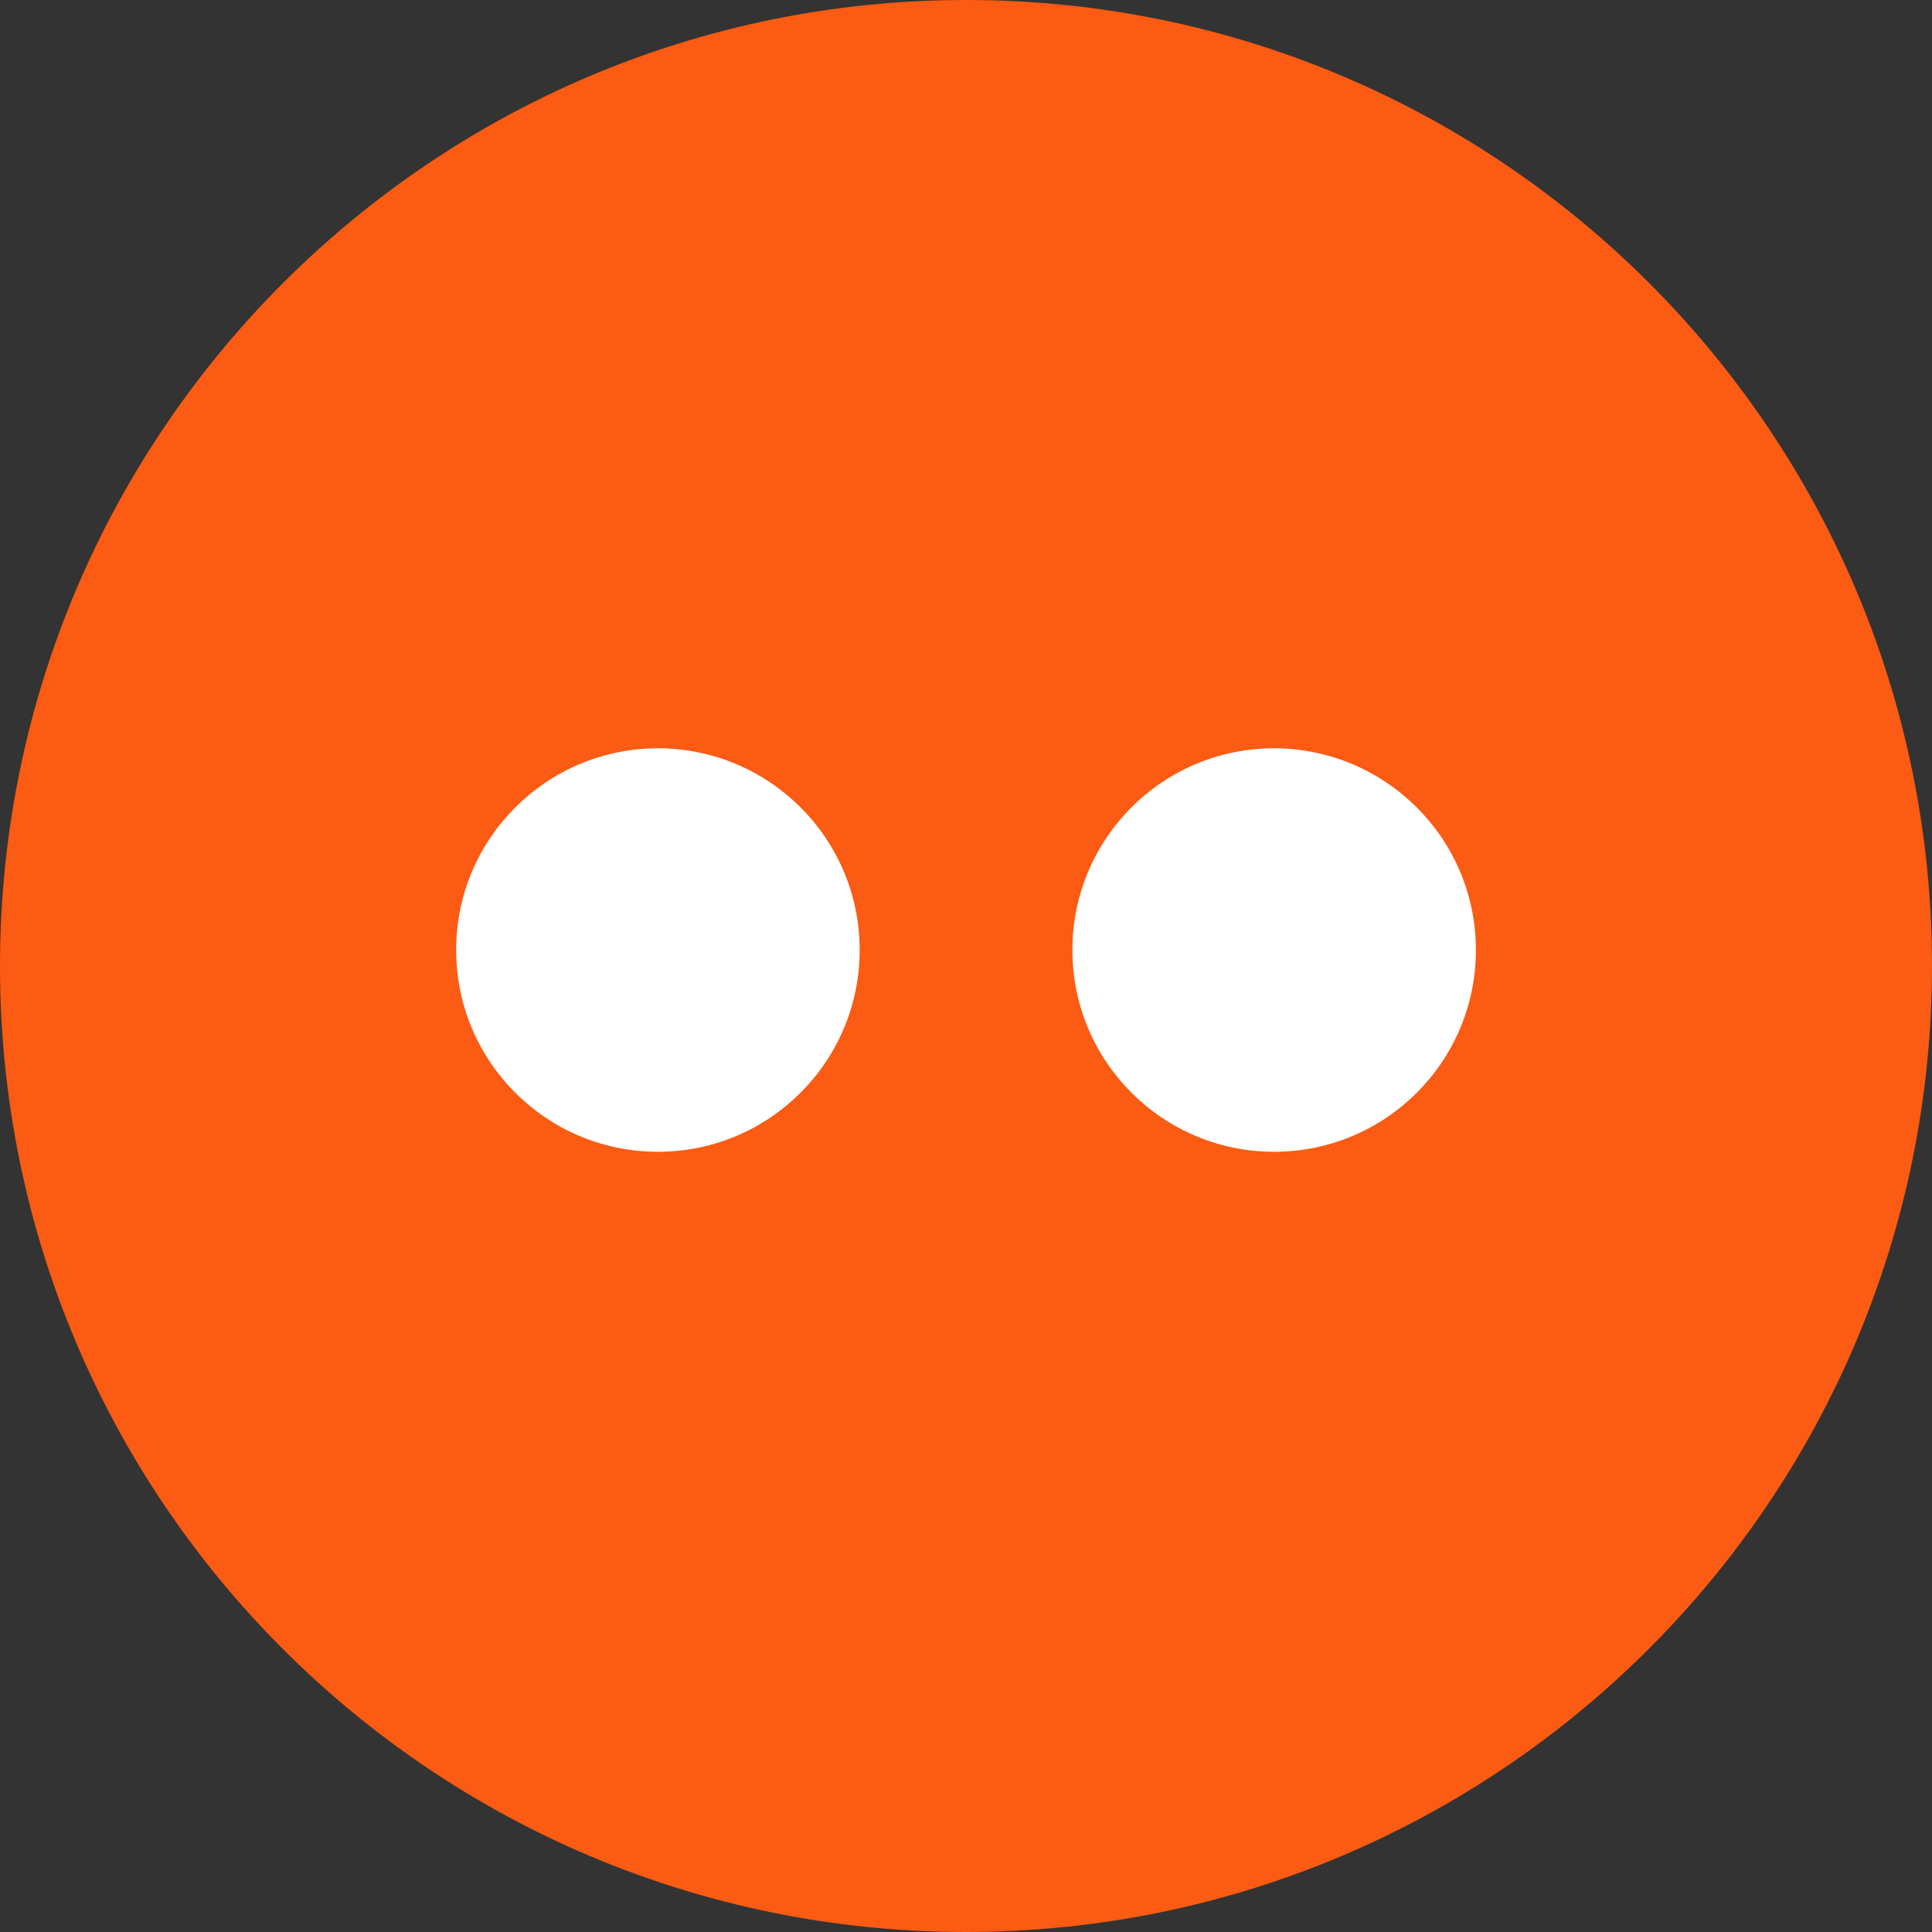 <?xml version="1.0" encoding="utf-8"?>
<!-- Generator: Adobe Illustrator 24.2.1, SVG Export Plug-In . SVG Version: 6.00 Build 0)  -->
<svg version="1.1" id="Capa_1" xmlns="http://www.w3.org/2000/svg" xmlns:xlink="http://www.w3.org/1999/xlink" x="0px" y="0px"
	 width="566.9px" height="566.9px" viewBox="0 0 566.9 566.9" style="enable-background:new 0 0 566.9 566.9;" xml:space="preserve"
	>
<rect x="0" y="0" width="566.9" height="566.9" fill="#333333" stroke="none"/>
<style type="text/css">
	.st0{fill:#FB5B12;}
	.st1{fill:#FFFFFF;}
</style>
<g>
	<path id="Trazado_39" class="st0" d="M283.5,566.9C126.9,566.9,0,440,0,283.5S126.9,0,283.5,0C440,0,566.9,126.9,566.9,283.5
		C566.8,439.9,439.9,566.8,283.5,566.9z"/>
	<g id="Grupo_39" transform="translate(7.05 11.564)">
		<g id="Grupo_37" transform="translate(9.519)">
			<path id="Trazado_40" class="st1" d="M416.5,267.2c0,32.7-26.5,59.2-59.2,59.2s-59.2-26.5-59.2-59.2s26.5-59.2,59.2-59.2
				c0,0,0,0,0,0C390,208.1,416.5,234.5,416.5,267.2C416.5,267.2,416.5,267.2,416.5,267.2z"/>
		</g>
		<g id="Grupo_38">
			<path id="Trazado_41" class="st1" d="M245.2,267.2c0,32.7-26.5,59.2-59.2,59.2s-59.2-26.5-59.2-59.2c0-32.7,26.5-59.1,59.1-59.2
				C218.7,208,245.2,234.5,245.2,267.2C245.2,267.2,245.2,267.2,245.2,267.2z"/>
		</g>
	</g>
</g>
</svg>
